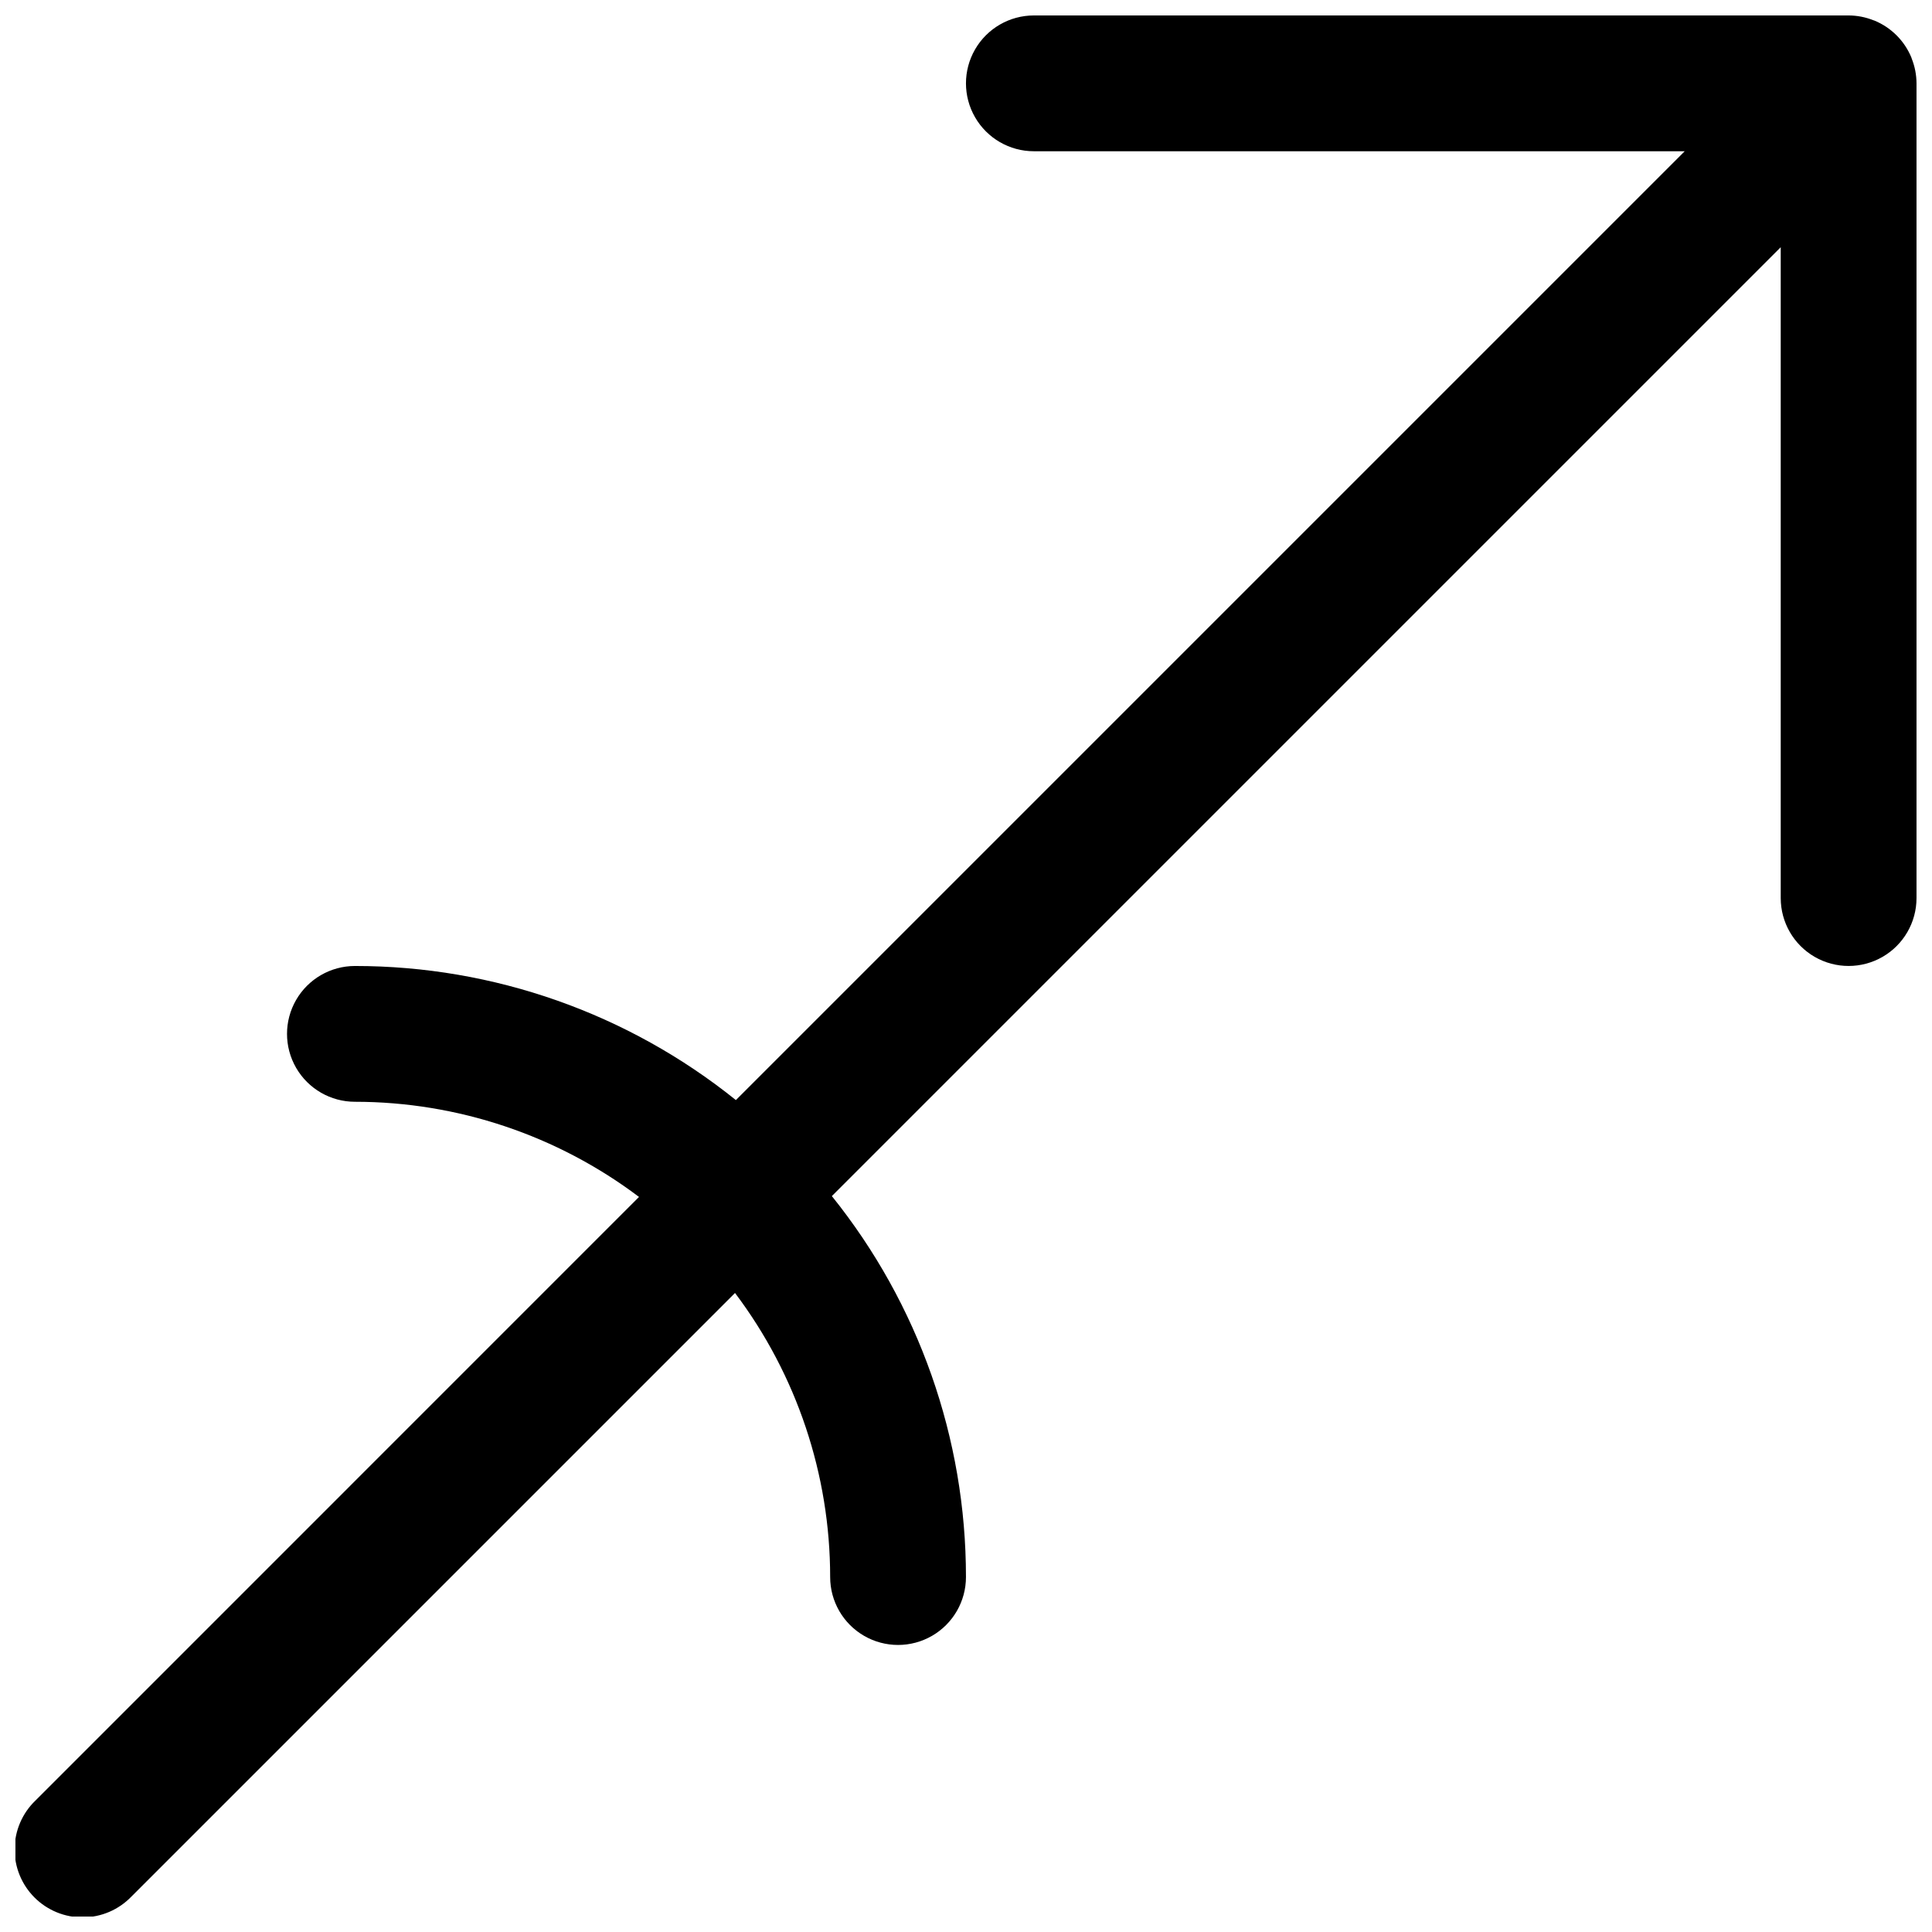 <?xml version="1.0" encoding="UTF-8"?>
<!-- Uploaded to: ICON Repo, www.svgrepo.com, Generator: ICON Repo Mixer Tools -->
<svg width="800px" height="800px" version="1.1" viewBox="144 144 512 512" xmlns="http://www.w3.org/2000/svg">
 <defs>
  <clipPath id="a">
   <path d="m148.09 148.09h503.81v503.81h-503.81z"/>
  </clipPath>
 </defs>
 <g clip-path="url(#a)">
  <path d="m650.62 159.52-0.082-0.27c-1.832-4.441-5.356-7.965-9.797-9.797l-0.266-0.082c-2.09-0.836-4.32-1.27-6.57-1.277h-215.92c-6.43 0-12.367 3.43-15.582 8.996s-3.215 12.426 0 17.992c3.215 5.57 9.152 9 15.582 9h172.48l-251.45 251.45c-28.617-23.008-64.238-35.547-100.96-35.535-6.426 0-12.367 3.43-15.582 8.996-3.215 5.566-3.215 12.426 0 17.992 3.215 5.566 9.156 8.996 15.582 8.996 27.168 0.012 53.598 8.863 75.289 25.219l-159.98 159.99c-3.473 3.352-5.449 7.961-5.492 12.785-0.043 4.828 1.855 9.469 5.269 12.879 3.414 3.414 8.055 5.312 12.879 5.269 4.828-0.043 9.434-2.019 12.785-5.492l159.98-159.98c16.355 21.695 25.207 48.117 25.215 75.285 0 6.43 3.43 12.367 8.996 15.582 5.566 3.215 12.426 3.215 17.992 0 5.57-3.215 9-9.152 9-15.582 0.008-36.719-12.531-72.34-35.539-100.96l251.46-251.46v172.48c0 6.43 3.43 12.371 8.996 15.582 5.566 3.215 12.426 3.215 17.992 0 5.566-3.211 8.996-9.152 8.996-15.582v-215.92c-0.008-2.25-0.441-4.477-1.277-6.566z"/>
 </g>
</svg>